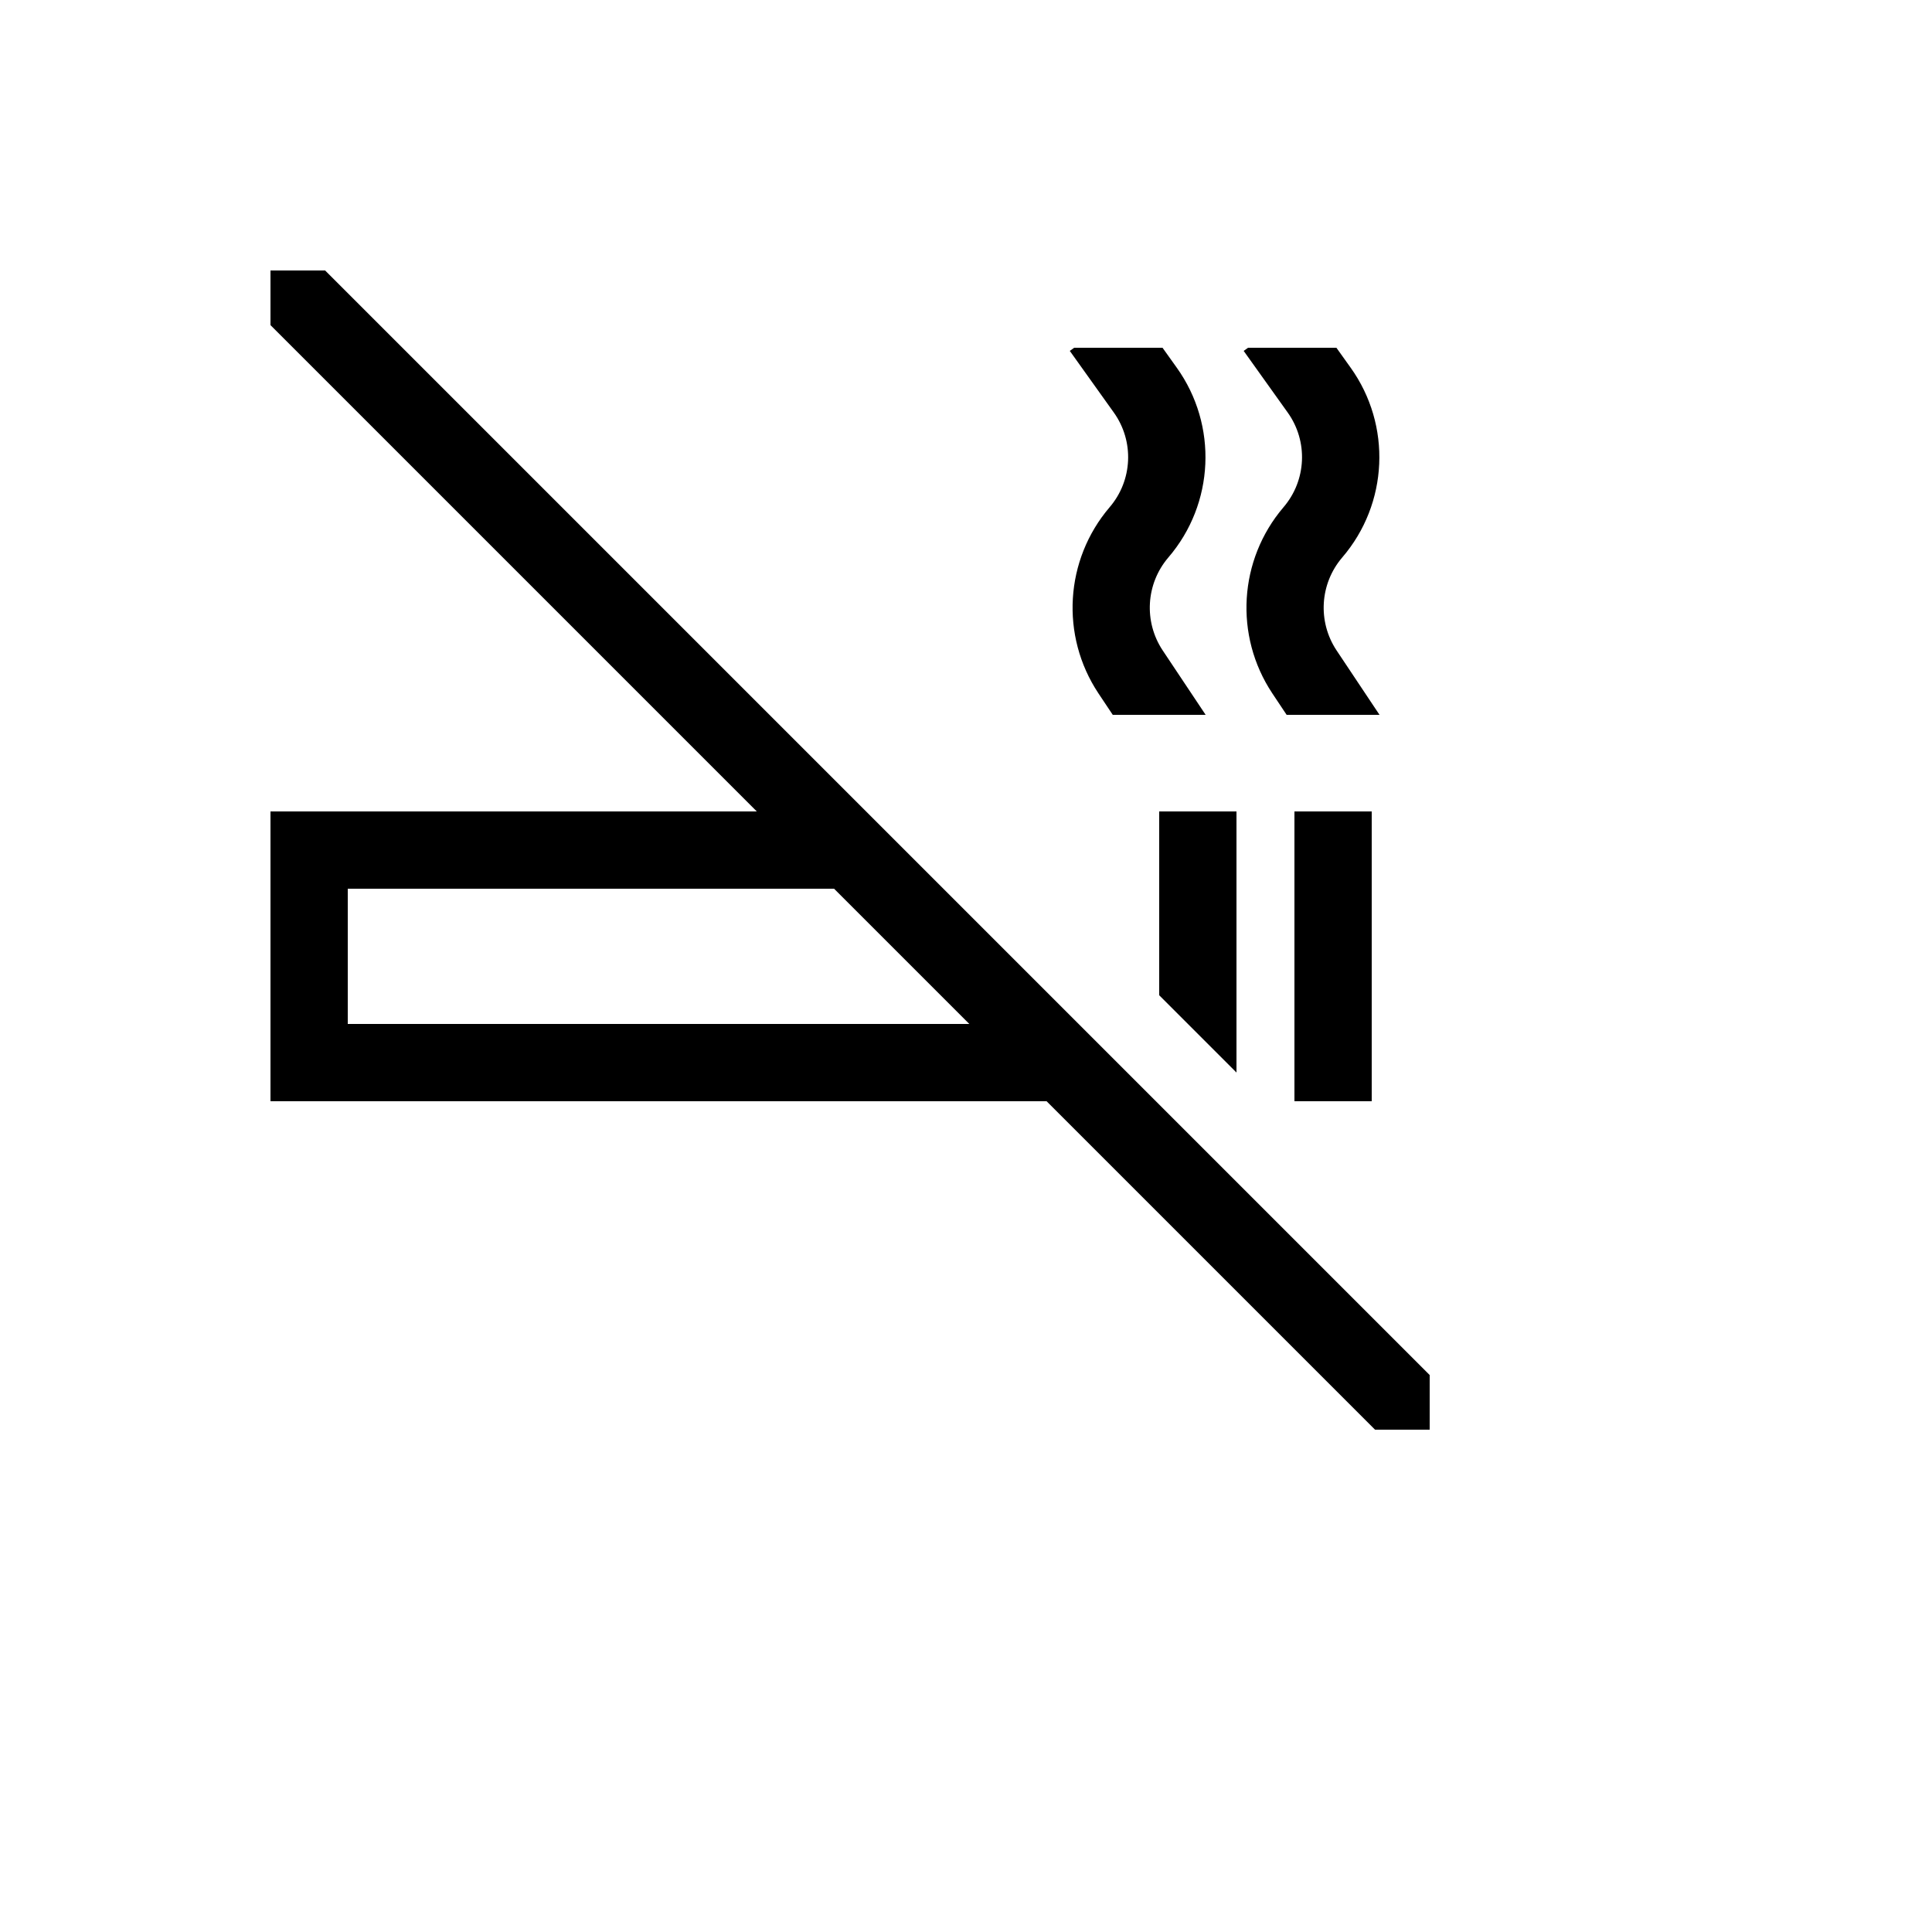 <svg xmlns="http://www.w3.org/2000/svg" version="1.1" xmlns:xlink="http://www.w3.org/1999/xlink" width="100%" height="100%" id="svgWorkerArea" viewBox="-25 -25 625 625" xmlns:idraw="https://idraw.muisca.co" style="background: white;"><defs id="defsdoc"><pattern id="patternBool" x="0" y="0" width="10" height="10" patternUnits="userSpaceOnUse" patternTransform="rotate(35)"><circle cx="5" cy="5" r="4" style="stroke: none;fill: #ff000070;"></circle></pattern></defs><g id="fileImp-616016542" class="cosito"><path id="polygonImp-648158632" fill="currentColor" class="grouped" d="M350 296.967C350 296.967 375 321.967 375 321.967 375 321.967 375 237.5 375 237.5 375 237.5 350 237.5 350 237.5 350 237.5 350 296.967 350 296.967 350 296.967 350 296.967 350 296.967"></path><path id="rectImp-770782801" fill="currentColor" class="grouped" d="M393.75 237.5C393.75 237.5 418.75 237.5 418.75 237.5 418.75 237.5 418.75 331.25 418.75 331.25 418.75 331.25 393.75 331.25 393.75 331.25 393.75 331.25 393.75 237.5 393.75 237.5 393.75 237.5 393.75 237.5 393.75 237.5"></path><path id="pathImp-251885460" fill="currentColor" class="grouped" d="M333.946 139.106C319.458 156.102 317.976 180.639 330.314 199.256 330.314 199.256 334.976 206.25 334.976 206.25 334.976 206.25 365.023 206.25 365.023 206.25 365.023 206.25 351.117 185.391 351.117 185.391 344.96 176.101 345.7 163.857 352.93 155.377 367.902 137.962 369.025 112.567 355.648 93.9 355.648 93.9 351.076 87.5 351.076 87.5 351.076 87.5 322.5 87.5 322.5 87.5 322.5 87.5 321.078 88.516 321.078 88.516 321.078 88.516 335.303 108.43 335.303 108.43 341.978 117.745 341.417 130.416 333.946 139.106 333.946 139.106 333.946 139.106 333.946 139.106"></path><path id="pathImp-784768943" fill="currentColor" class="grouped" d="M390.196 139.106C375.708 156.102 374.226 180.639 386.564 199.256 386.564 199.256 391.226 206.25 391.226 206.25 391.226 206.25 421.273 206.25 421.273 206.25 421.273 206.25 407.367 185.391 407.367 185.391 401.21 176.101 401.95 163.857 409.18 155.377 424.152 137.962 425.275 112.567 411.898 93.9 411.898 93.9 407.326 87.5 407.326 87.5 407.326 87.5 378.75 87.5 378.75 87.5 378.75 87.5 377.328 88.516 377.328 88.516 377.328 88.516 391.553 108.43 391.553 108.43 398.228 117.745 397.667 130.416 390.196 139.106 390.196 139.106 390.196 139.106 390.196 139.106"></path><path id="pathImp-98772712" fill="currentColor" class="grouped" d="M255.177 237.5C255.177 237.5 80.177 62.5 80.177 62.5 80.177 62.5 62.5 62.5 62.5 62.5 62.5 62.5 62.5 80.177 62.5 80.177 62.5 80.177 219.823 237.5 219.823 237.5 219.823 237.5 62.5 237.5 62.5 237.5 62.5 237.5 62.5 331.25 62.5 331.25 62.5 331.25 313.573 331.25 313.573 331.25 313.573 331.25 419.823 437.5 419.823 437.5 419.823 437.5 437.5 437.5 437.5 437.5 437.5 437.5 437.5 419.823 437.5 419.823 437.5 419.823 255.177 237.5 255.177 237.5M87.5 306.25C87.5 306.25 87.5 262.5 87.5 262.5 87.5 262.5 244.823 262.5 244.823 262.5 244.823 262.5 288.573 306.25 288.573 306.25 288.573 306.25 87.5 306.25 87.5 306.25"></path></g></svg>